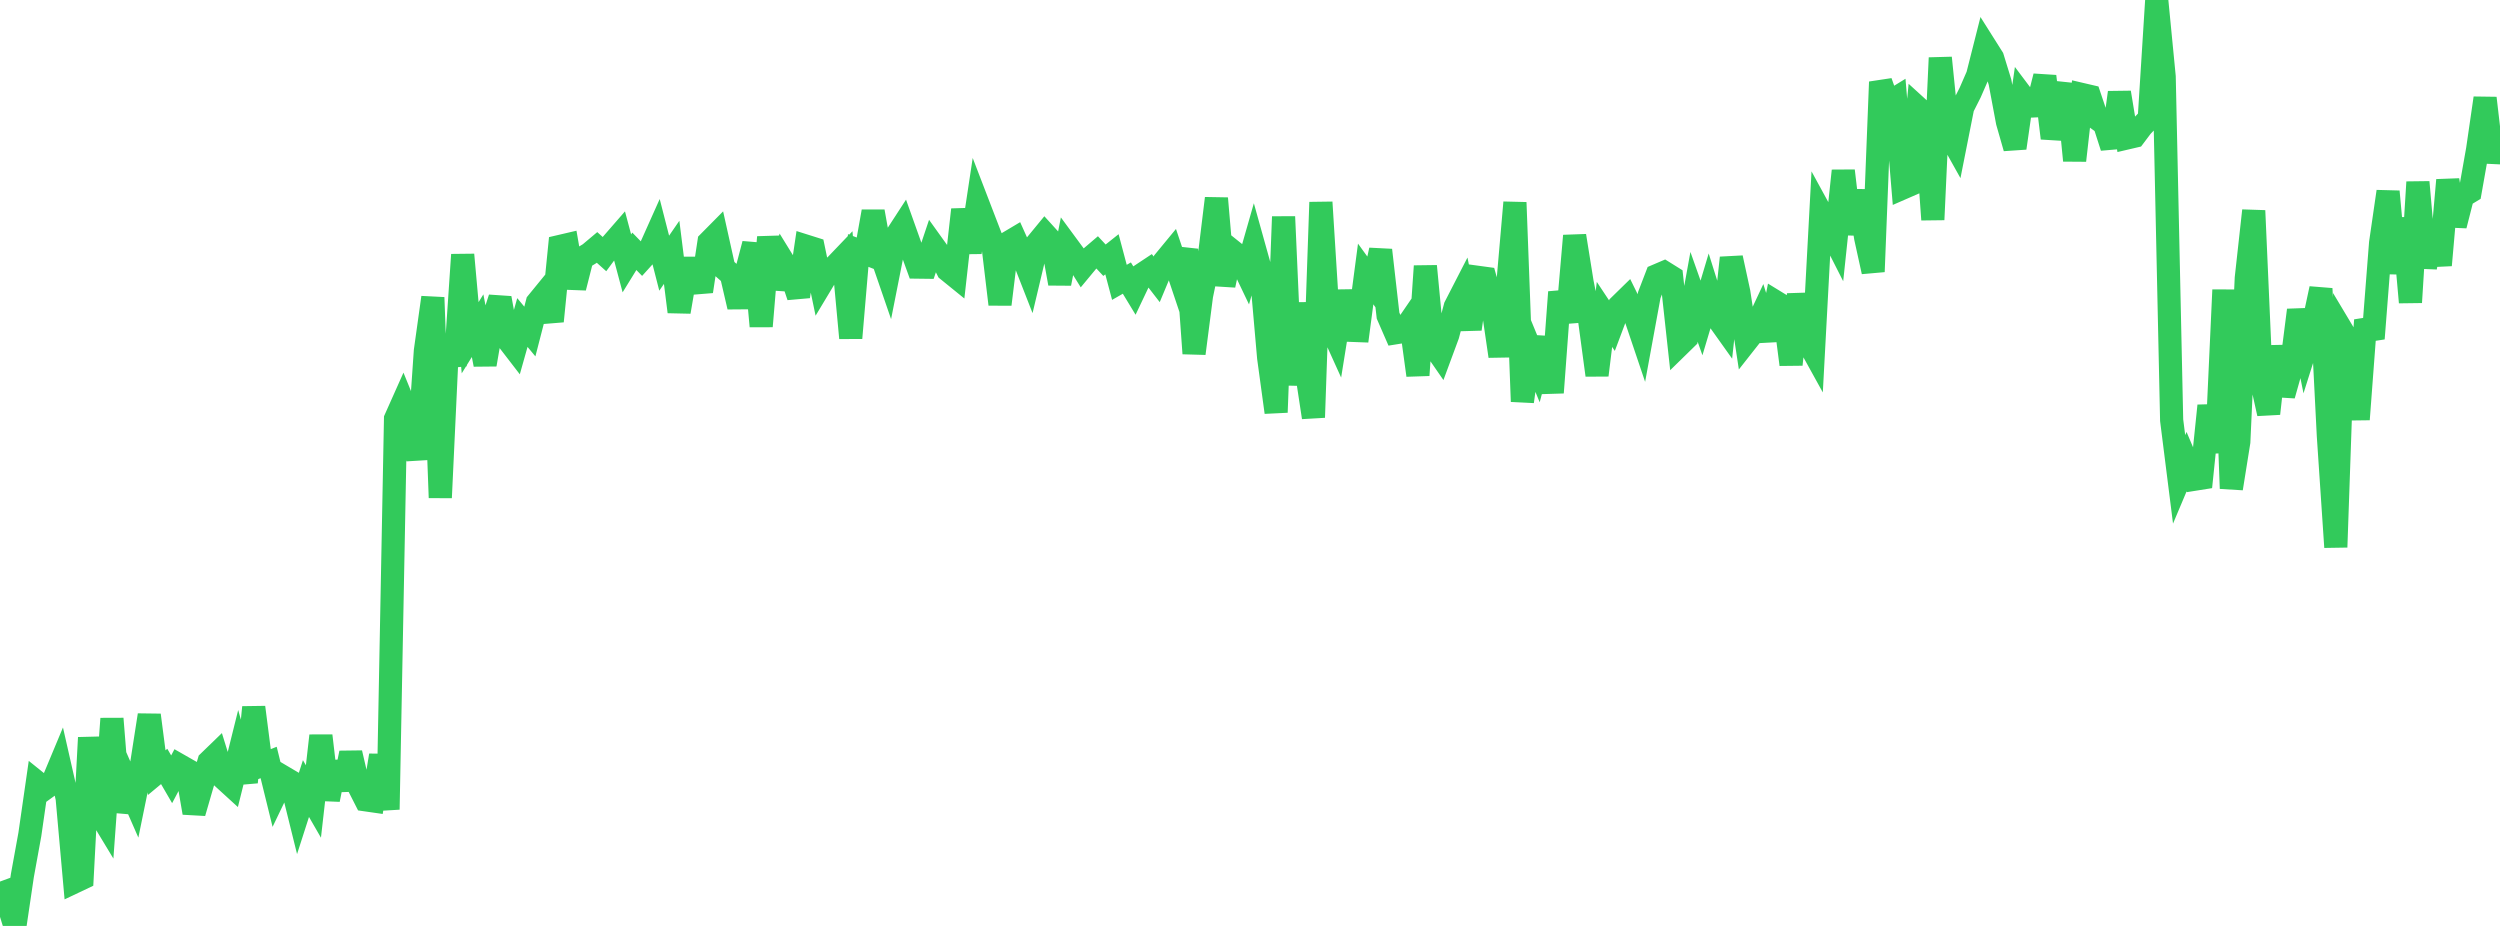 <?xml version="1.0" standalone="no"?>
<!DOCTYPE svg PUBLIC "-//W3C//DTD SVG 1.1//EN" "http://www.w3.org/Graphics/SVG/1.1/DTD/svg11.dtd">

<svg width="135" height="50" viewBox="0 0 135 50" preserveAspectRatio="none" 
  xmlns="http://www.w3.org/2000/svg"
  xmlns:xlink="http://www.w3.org/1999/xlink">


<polyline points="0.0, 47.604 0.403, 48.703 0.806, 50.0 1.209, 47.276 1.612, 45.06 2.015, 42.261 2.418, 42.585 2.821, 42.293 3.224, 41.328 3.627, 43.102 4.03, 47.617 4.433, 47.426 4.836, 39.833 5.239, 43.693 5.642, 44.359 6.045, 38.809 6.448, 43.825 6.851, 42.253 7.254, 43.174 7.657, 41.202 8.06, 38.616 8.463, 41.723 8.866, 41.388 9.269, 42.082 9.672, 41.32 10.075, 41.55 10.478, 43.89 10.881, 42.498 11.284, 41.133 11.687, 40.743 12.09, 42.044 12.493, 42.412 12.896, 40.792 13.299, 42.239 13.701, 38.195 14.104, 41.335 14.507, 41.173 14.91, 42.81 15.313, 41.97 15.716, 42.208 16.119, 43.836 16.522, 42.582 16.925, 43.28 17.328, 39.73 17.731, 43.178 18.134, 41.167 18.537, 42.628 18.94, 40.661 19.343, 42.397 19.746, 43.19 20.149, 43.248 20.552, 40.792 20.955, 43.711 21.358, 22.618 21.761, 21.715 22.164, 22.705 22.567, 24.796 22.97, 18.945 23.373, 16.065 23.776, 26.875 24.179, 18.28 24.582, 19.738 24.985, 13.754 25.388, 18.238 25.791, 17.587 26.194, 19.685 26.597, 17.342 27.0, 16.099 27.403, 18.323 27.806, 18.846 28.209, 17.416 28.612, 17.903 29.015, 16.341 29.418, 15.848 29.821, 17.345 30.224, 13.311 30.627, 13.217 31.03, 15.535 31.433, 13.944 31.836, 13.7 32.239, 13.361 32.642, 13.722 33.045, 13.175 33.448, 12.712 33.851, 14.223 34.254, 13.57 34.657, 13.985 35.06, 13.539 35.463, 12.638 35.866, 14.212 36.269, 13.627 36.672, 16.836 37.075, 14.485 37.478, 14.485 37.881, 15.733 38.284, 13.074 38.687, 12.667 39.09, 14.481 39.493, 14.836 39.896, 16.57 40.299, 14.703 40.701, 13.173 41.104, 17.618 41.507, 12.807 41.91, 15.573 42.313, 14.152 42.716, 14.806 43.119, 16.009 43.522, 13.293 43.925, 13.42 44.328, 15.357 44.731, 14.686 45.134, 14.33 45.537, 13.909 45.94, 18.252 46.343, 13.526 46.746, 13.682 47.149, 11.42 47.552, 13.669 47.955, 14.839 48.358, 12.801 48.761, 12.181 49.164, 13.313 49.567, 14.424 49.97, 14.429 50.373, 13.227 50.776, 13.789 51.179, 14.587 51.582, 14.914 51.985, 11.323 52.388, 13.625 52.791, 10.961 53.194, 12.009 53.597, 13.055 54.0, 16.433 54.403, 13.132 54.806, 12.892 55.209, 13.79 55.612, 14.82 56.015, 13.123 56.418, 12.633 56.821, 13.077 57.224, 15.31 57.627, 13.255 58.03, 13.802 58.433, 14.45 58.836, 13.964 59.239, 13.62 59.642, 14.052 60.045, 13.731 60.448, 15.247 60.851, 15.016 61.254, 15.68 61.657, 14.83 62.06, 14.563 62.463, 15.084 62.866, 14.119 63.269, 13.63 63.672, 14.83 64.075, 13.474 64.478, 19.087 64.881, 15.966 65.284, 14.017 65.687, 10.712 66.09, 15.401 66.493, 13.514 66.896, 13.837 67.299, 14.68 67.701, 13.274 68.104, 14.717 68.507, 19.313 68.91, 22.265 69.313, 11.702 69.716, 20.785 70.119, 16.381 70.522, 19.89 70.925, 22.54 71.328, 10.923 71.731, 17.348 72.134, 18.238 72.537, 15.732 72.94, 17.837 73.343, 17.852 73.746, 14.795 74.149, 15.352 74.552, 13.506 74.955, 17.044 75.358, 17.97 75.761, 17.905 76.164, 17.316 76.567, 20.262 76.97, 14.371 77.373, 18.597 77.776, 19.18 78.179, 18.091 78.582, 16.562 78.985, 15.778 79.388, 17.766 79.791, 14.974 80.194, 15.029 80.597, 16.481 81.0, 19.234 81.403, 15.566 81.806, 10.934 82.209, 21.682 82.612, 18.786 83.015, 19.767 83.418, 18.247 83.821, 21.201 84.224, 15.774 84.627, 17.385 85.03, 12.733 85.433, 15.244 85.836, 17.268 86.239, 20.258 86.642, 16.978 87.045, 17.586 87.448, 16.513 87.851, 16.119 88.254, 16.938 88.657, 18.133 89.06, 15.937 89.463, 14.886 89.866, 14.714 90.269, 14.965 90.672, 18.646 91.075, 18.252 91.478, 16.03 91.881, 17.169 92.284, 15.819 92.687, 17.1 93.09, 17.666 93.493, 13.924 93.896, 15.784 94.299, 18.431 94.701, 17.92 95.104, 17.06 95.507, 18.347 95.91, 16.316 96.313, 16.563 96.716, 19.683 97.119, 15.9 97.522, 18.252 97.925, 18.981 98.328, 11.486 98.731, 12.224 99.134, 13.019 99.537, 9.223 99.94, 12.63 100.343, 10.309 100.746, 12.839 101.149, 14.671 101.552, 4.426 101.955, 5.566 102.358, 5.318 102.761, 10.144 103.164, 9.968 103.567, 5.827 103.97, 6.194 104.373, 11.862 104.776, 3.124 105.179, 7.111 105.582, 7.832 105.985, 5.798 106.388, 5.001 106.791, 4.076 107.194, 2.484 107.597, 3.122 108.0, 4.433 108.403, 6.584 108.806, 7.992 109.209, 5.194 109.612, 5.73 110.015, 5.711 110.418, 4.122 110.821, 7.46 111.224, 5.832 111.627, 4.565 112.03, 8.667 112.433, 5.105 112.836, 5.199 113.239, 6.398 113.642, 6.692 114.045, 7.95 114.448, 4.997 114.851, 7.45 115.254, 7.356 115.657, 6.82 116.06, 6.402 116.463, 0.0 116.866, 4.143 117.269, 22.691 117.672, 25.886 118.075, 24.93 118.478, 25.882 118.881, 25.818 119.284, 21.91 119.687, 24.426 120.09, 15.655 120.493, 26.378 120.896, 23.858 121.299, 15.017 121.701, 11.375 122.104, 20.516 122.507, 22.334 122.91, 18.709 123.313, 21.346 123.716, 19.915 124.119, 16.748 124.522, 18.743 124.925, 17.468 125.328, 15.587 125.731, 23.53 126.134, 29.547 126.537, 17.964 126.94, 18.638 127.343, 22.647 127.746, 17.291 128.149, 18.28 128.552, 13.119 128.955, 10.344 129.358, 14.751 129.761, 11.791 130.164, 16.326 130.567, 9.834 130.97, 14.446 131.373, 12.155 131.776, 14.319 132.179, 9.725 132.582, 12.177 132.985, 10.594 133.388, 10.35 133.791, 8.073 134.194, 5.299 134.597, 8.757 135.0, 6.85" fill="none" stroke="#32ca5b" stroke-width="1.25"/>

</svg>